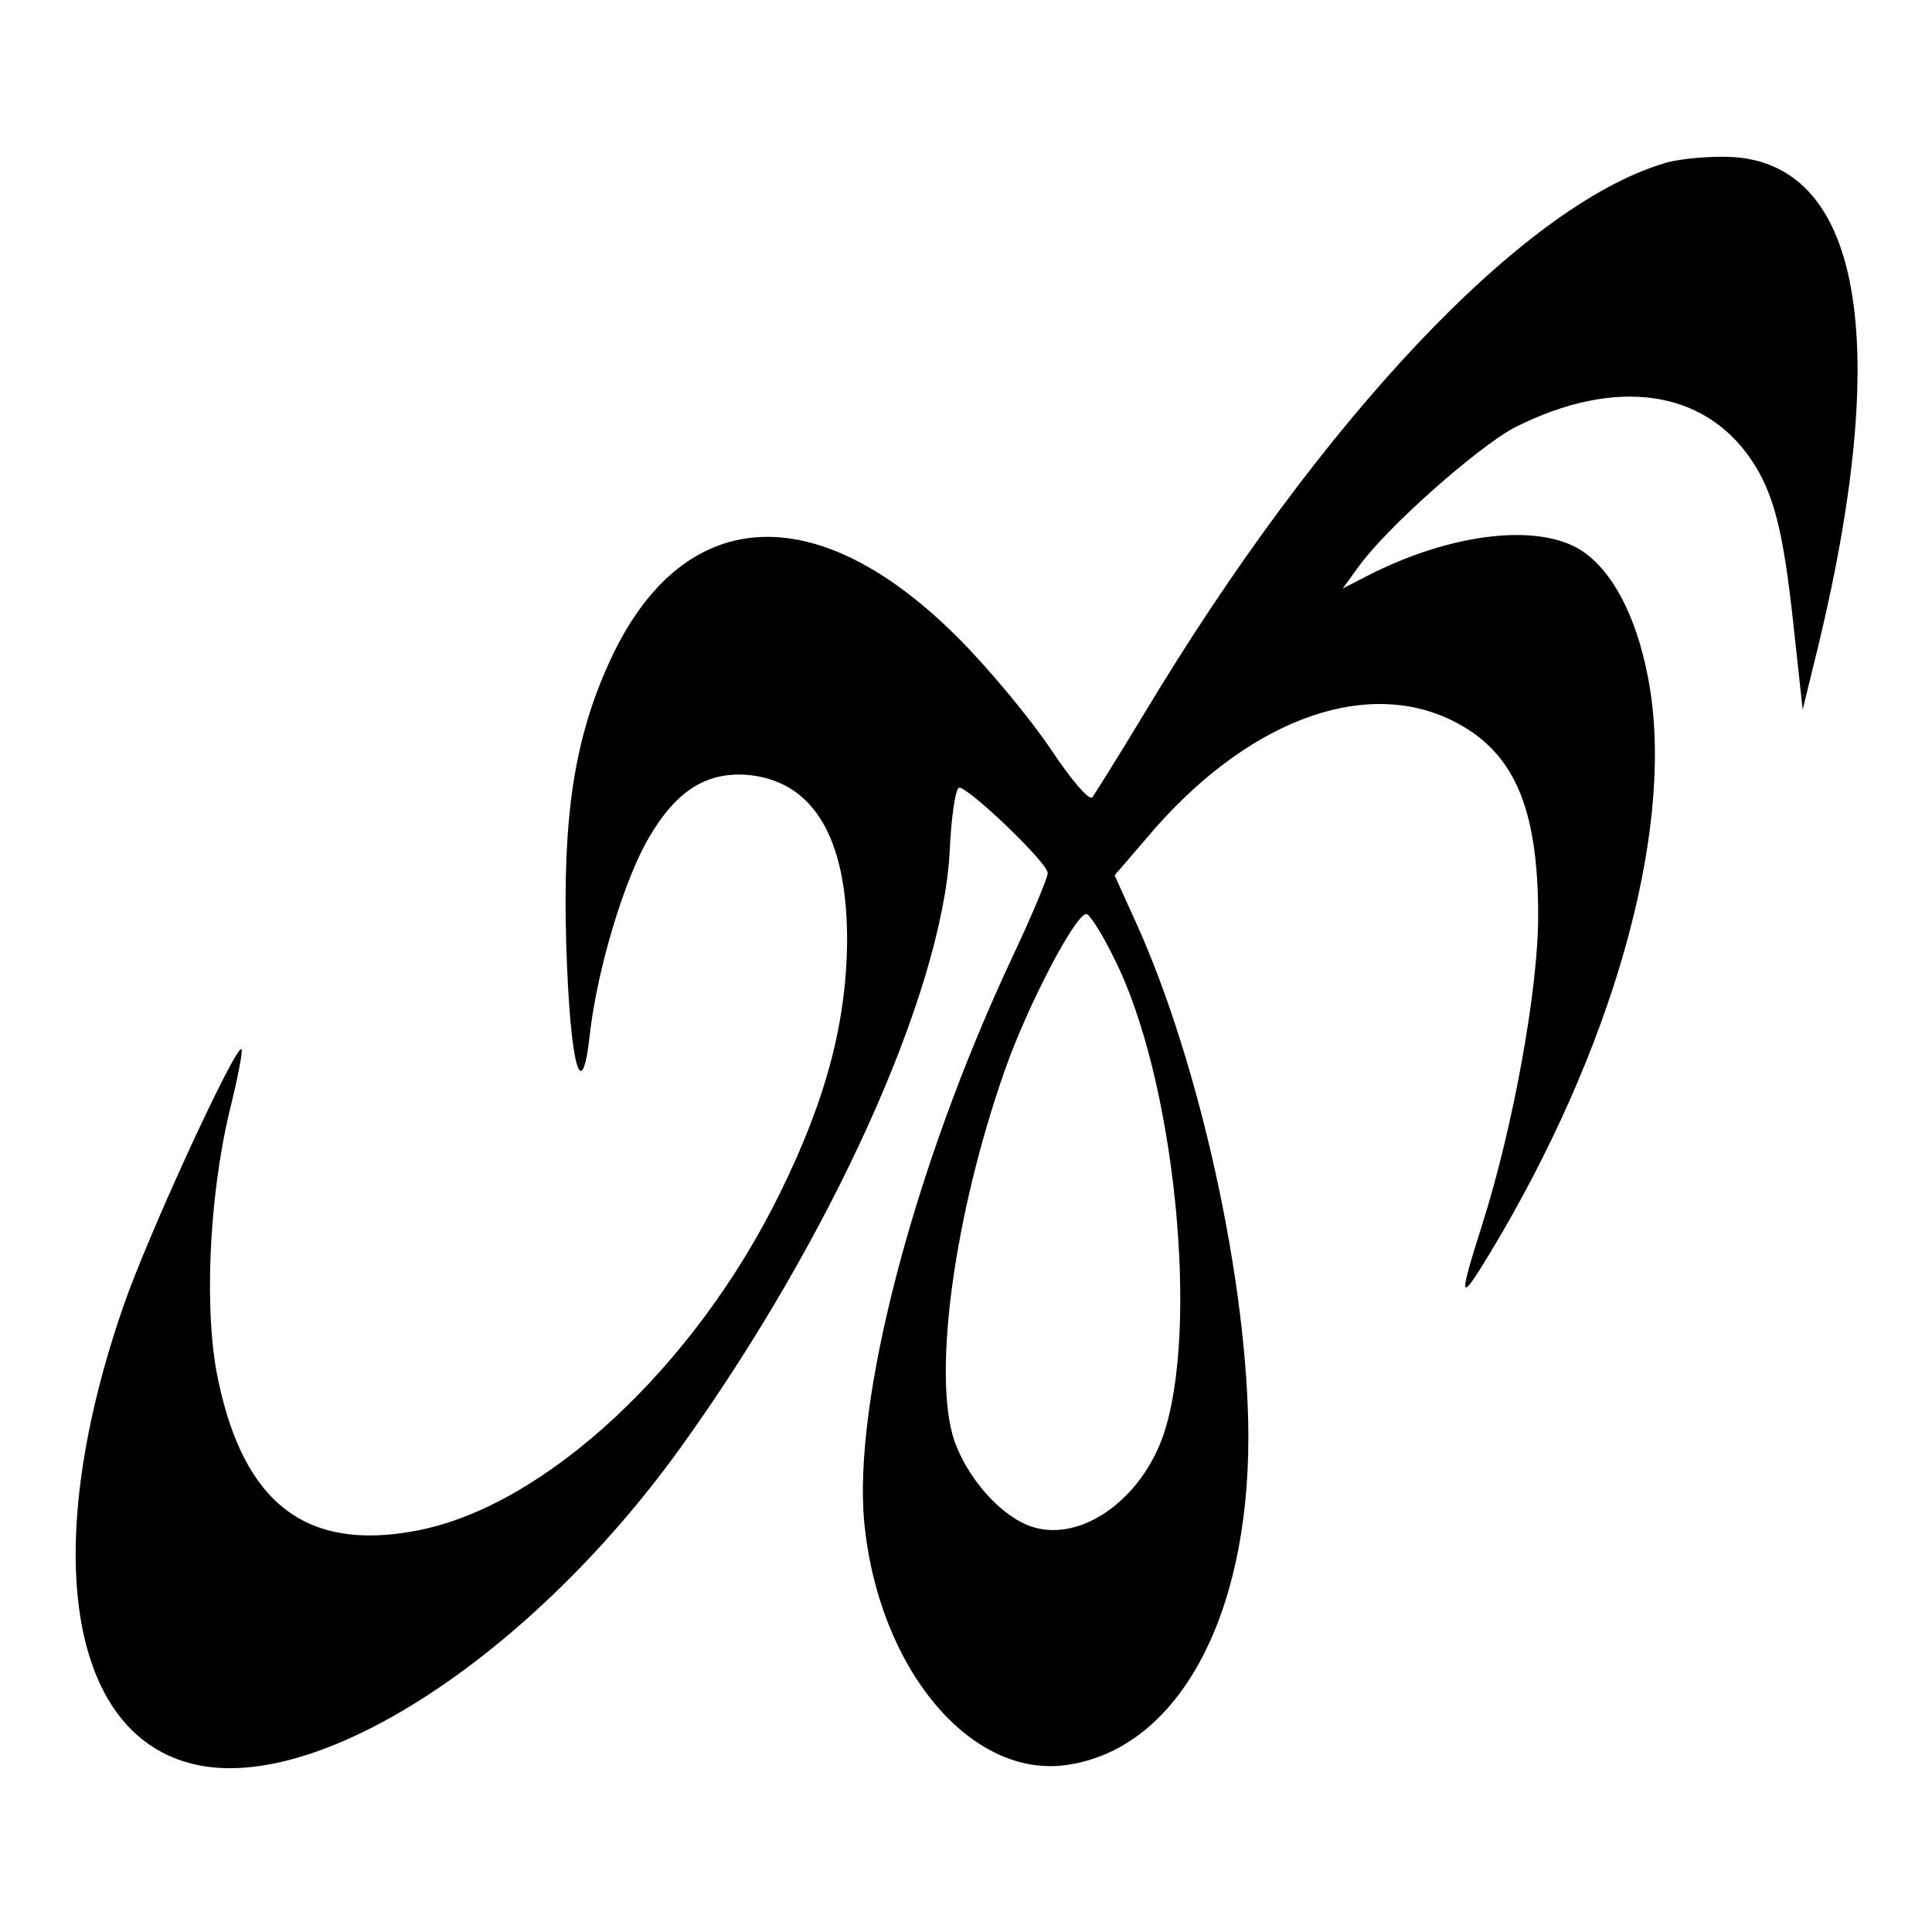 <?xml version="1.0" standalone="no"?>
<!DOCTYPE svg PUBLIC "-//W3C//DTD SVG 20010904//EN"
 "http://www.w3.org/TR/2001/REC-SVG-20010904/DTD/svg10.dtd">
<svg version="1.0" xmlns="http://www.w3.org/2000/svg"
 width="260pt" height="260pt" viewBox="0 0 260 260"
 preserveAspectRatio="xMidYMid meet">
<g transform="translate(0,260) scale(0.1,-0.1)"
fill="#000000" stroke="none">
<path d="M2239 2380 c-190 -57 -461 -344 -699 -740 -35 -58 -67 -109 -70 -113
-4 -5 -29 24 -56 65 -27 40 -82 107 -124 149 -191 192 -372 181 -469 -30 -48
-104 -64 -209 -59 -381 5 -164 21 -223 32 -120 10 86 46 207 80 264 37 63 78
88 134 83 86 -9 131 -83 132 -218 0 -111 -27 -216 -90 -344 -115 -235 -318
-423 -490 -455 -147 -28 -231 36 -266 201 -20 91 -13 247 15 364 11 44 18 81
16 83 -7 8 -126 -250 -159 -346 -109 -315 -77 -561 80 -612 165 -55 461 132
670 422 202 281 351 610 362 801 2 48 8 87 13 87 13 0 119 -101 119 -115 0 -6
-22 -59 -49 -116 -131 -280 -213 -593 -198 -757 19 -198 144 -347 274 -327
147 22 243 196 243 440 0 206 -65 503 -151 693 l-29 64 43 50 c131 156 290
217 410 159 84 -41 117 -116 117 -264 0 -99 -34 -285 -75 -414 -33 -104 -32
-109 11 -38 163 271 245 558 215 755 -14 90 -47 158 -91 188 -58 39 -177 25
-290 -33 l-33 -17 21 29 c37 52 161 162 211 188 135 68 254 51 318 -44 30 -45
43 -94 57 -226 l12 -110 22 90 c101 422 53 657 -132 654 -28 0 -63 -4 -77 -9z
m-740 -1069 c82 -161 116 -501 66 -644 -31 -87 -111 -142 -175 -122 -42 13
-88 65 -106 117 -29 89 0 303 68 497 30 86 95 211 110 211 4 0 21 -26 37 -59z"/>
</g>
</svg>
